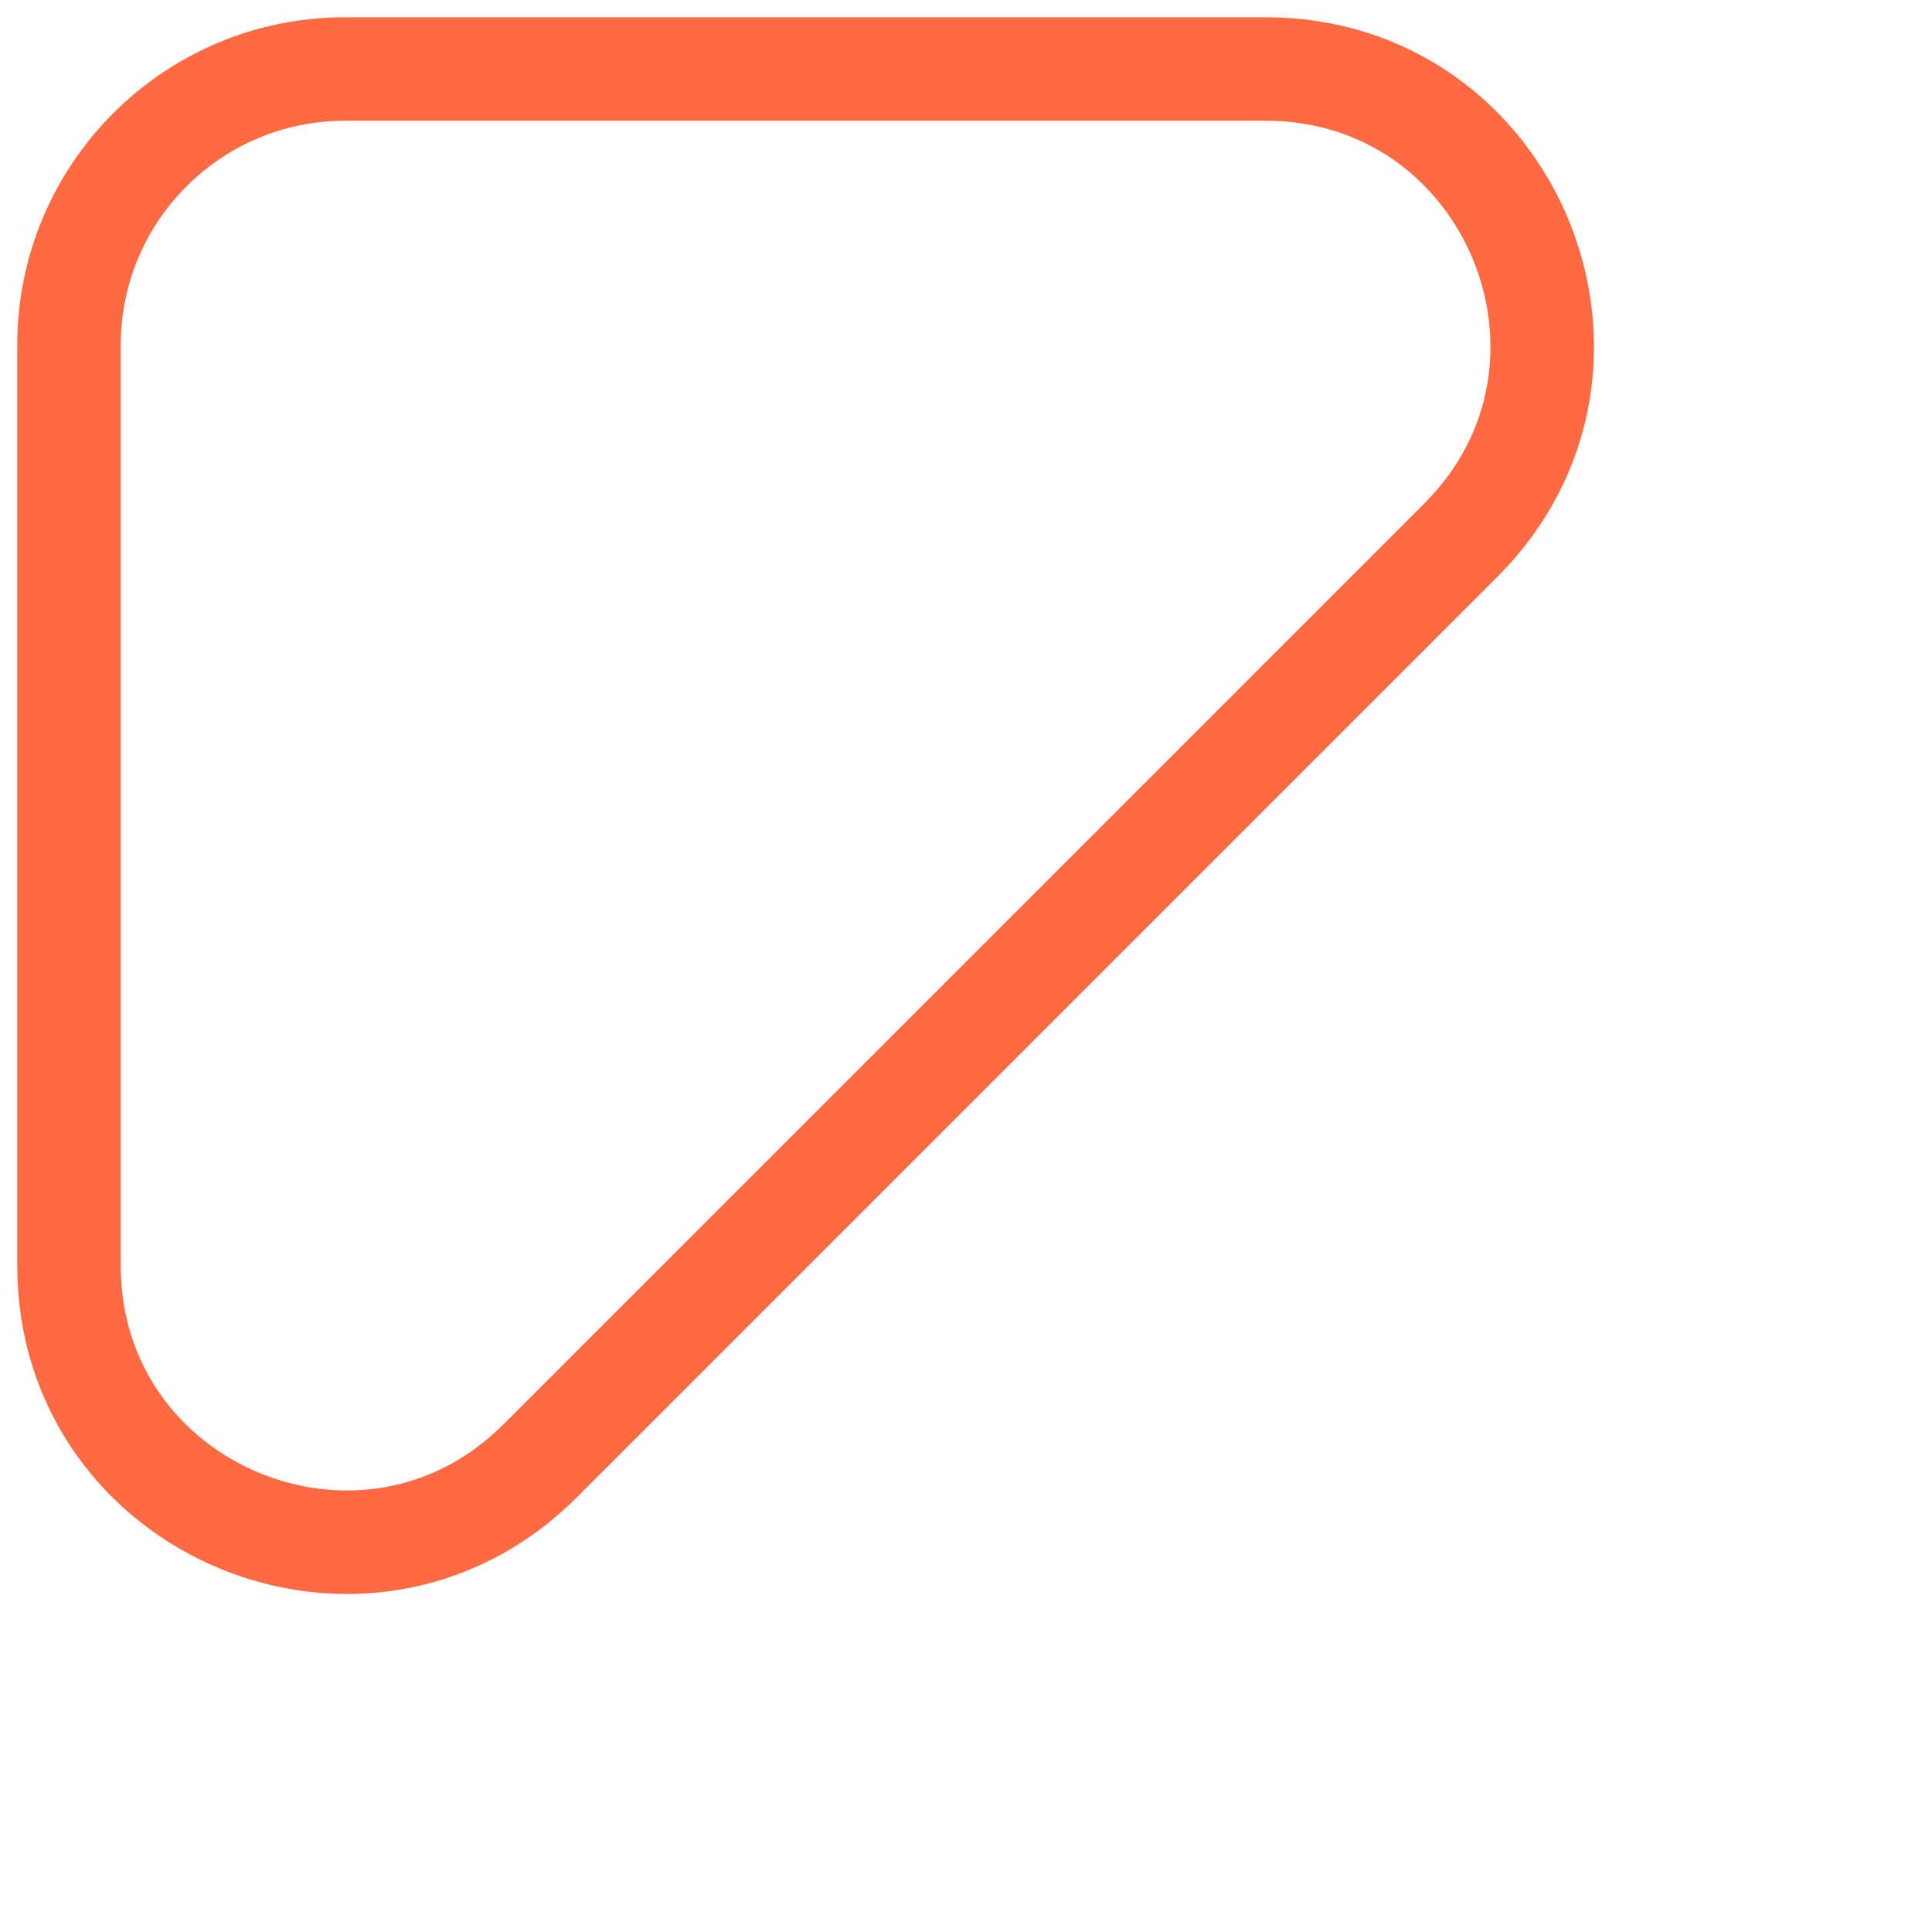 <svg width="56" height="56" viewBox="0 0 56 56" fill="none" xmlns="http://www.w3.org/2000/svg">
<g id="Group 36">
<path id="Vector 15" d="M2 36.686L2 10C2 5.582 5.582 2 10 2L36.686 2C43.813 2 47.383 10.617 42.343 15.657L15.657 42.343C10.617 47.383 2 43.813 2 36.686Z" stroke="#FF6A42" stroke-width="3"/>
</g>
</svg>
